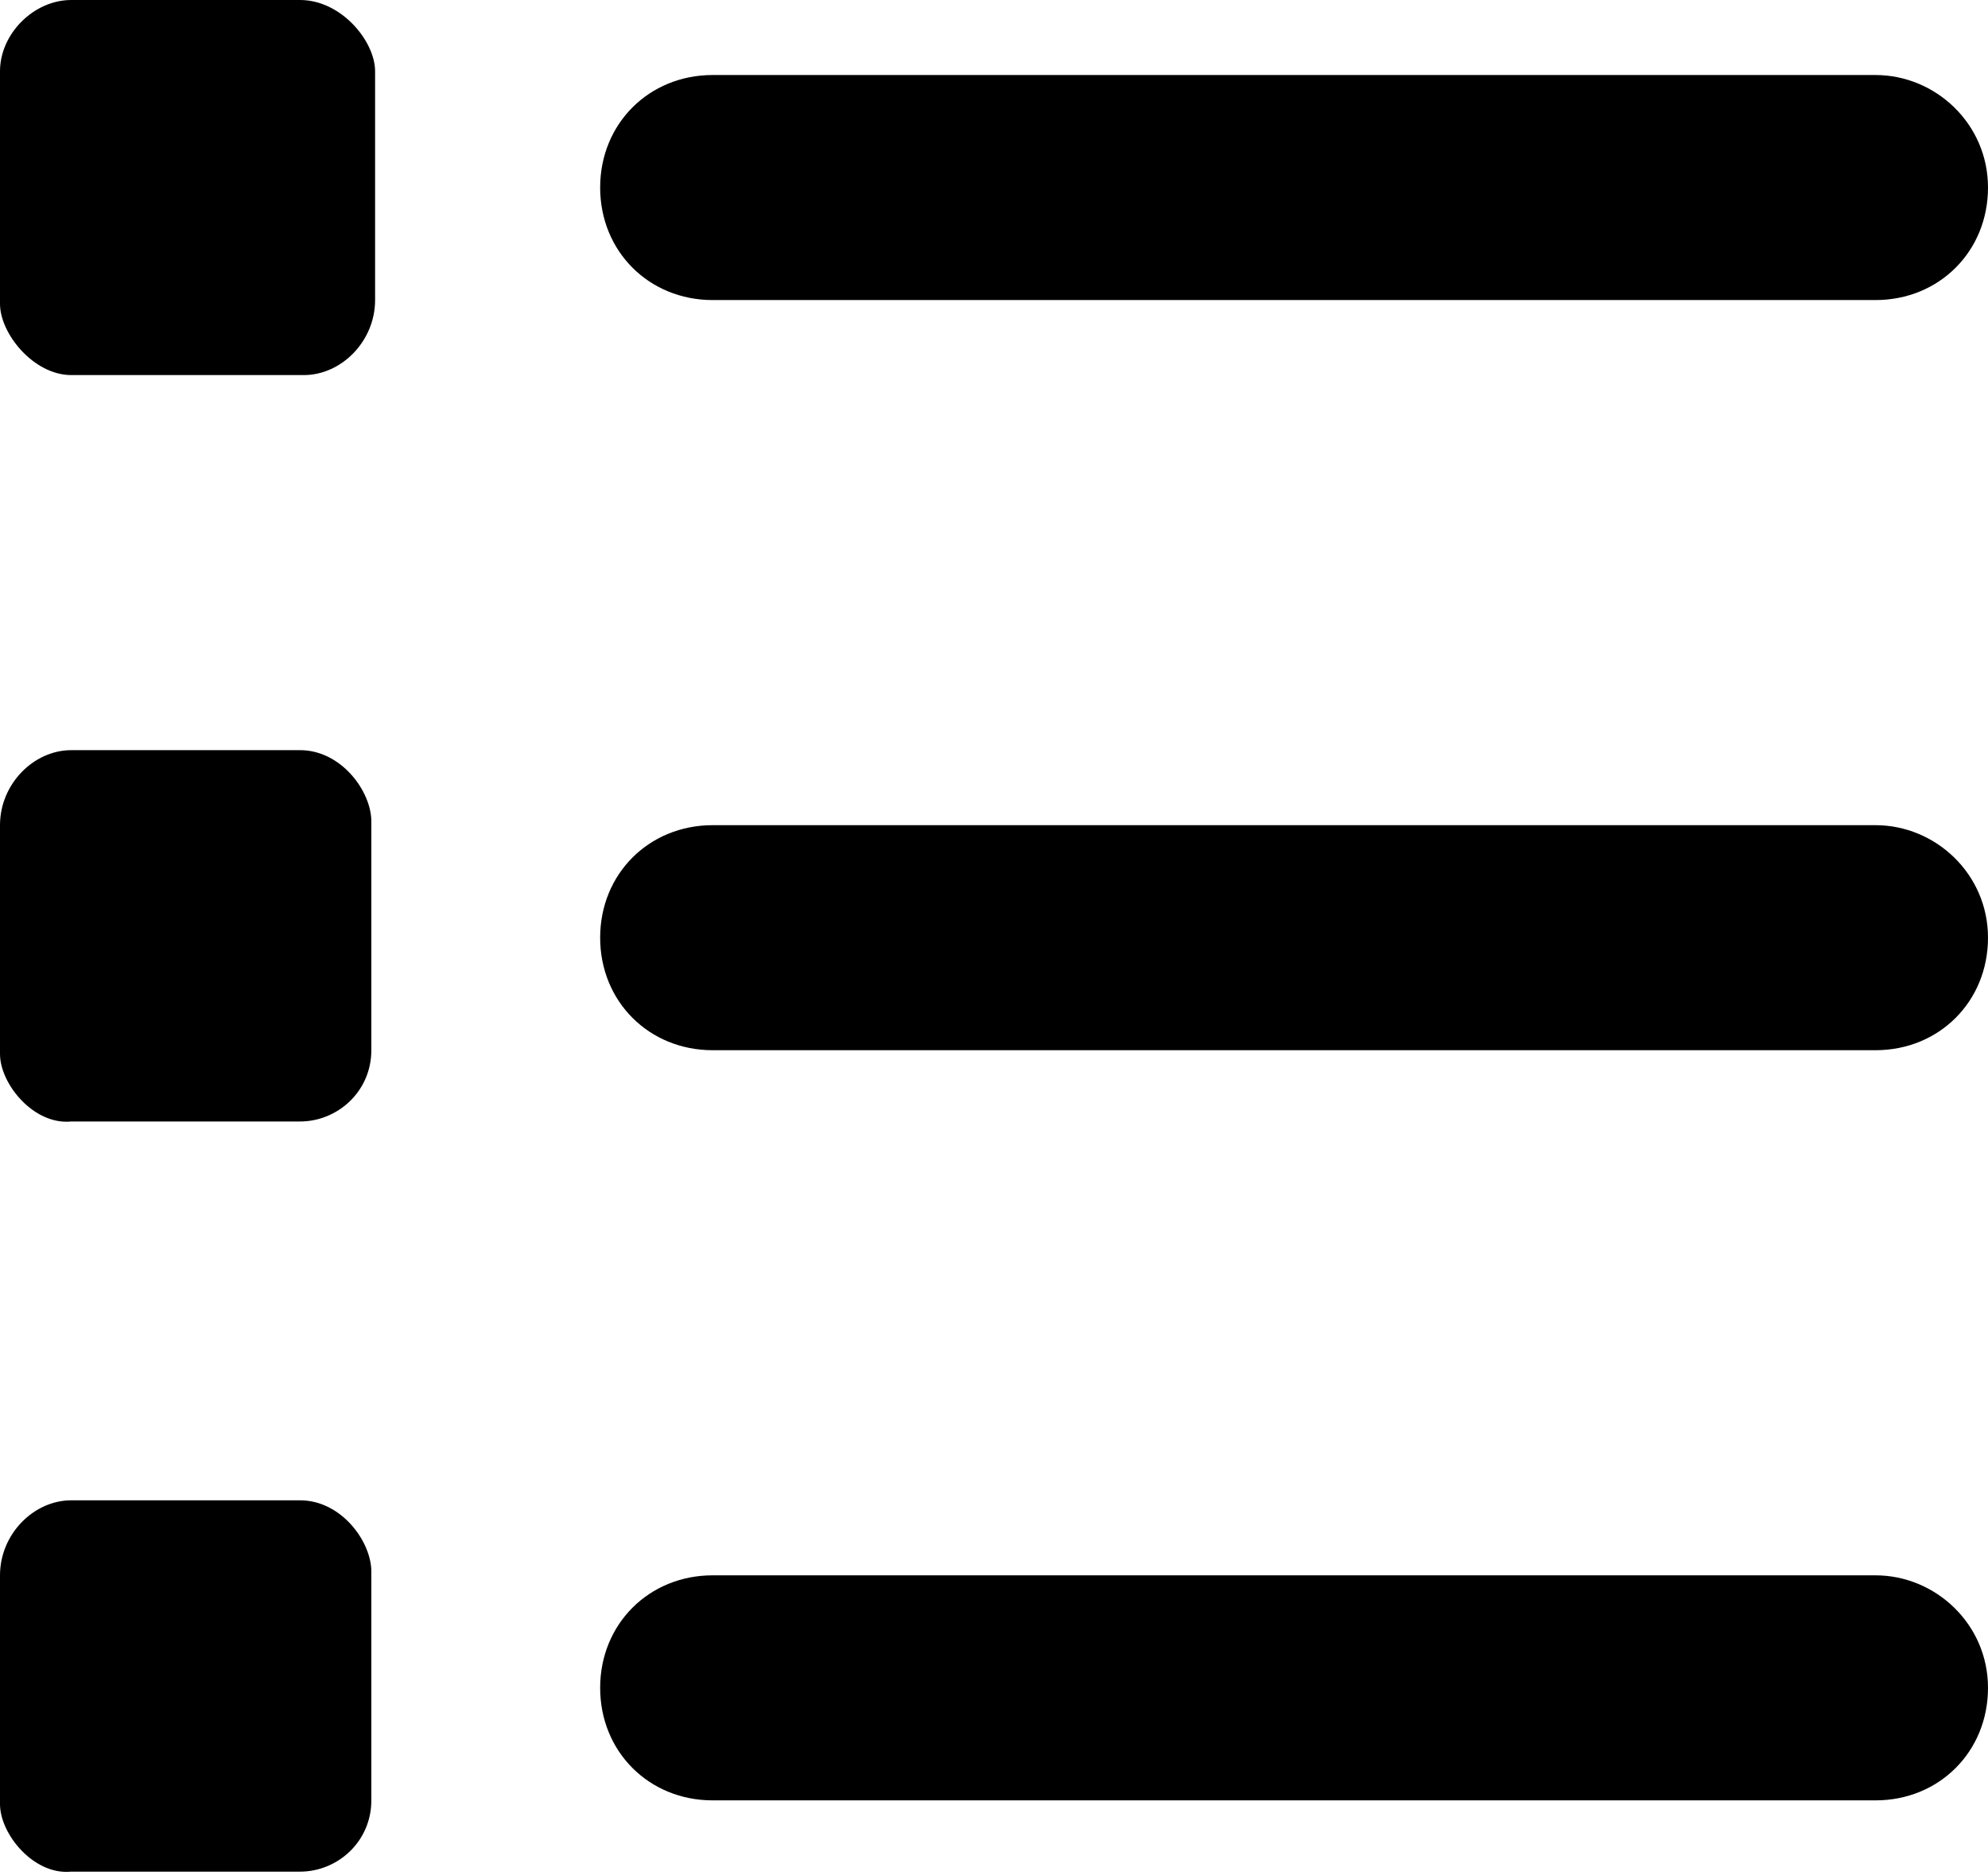 <?xml version="1.0" encoding="utf-8"?>
<!-- Generator: Adobe Illustrator 27.8.0, SVG Export Plug-In . SVG Version: 6.00 Build 0)  -->
<svg version="1.1" id="Calque_1" xmlns="http://www.w3.org/2000/svg" xmlns:xlink="http://www.w3.org/1999/xlink" x="0px" y="0px"
	 viewBox="0 0 53 50" style="enable-background:new 0 0 53 50;" xml:space="preserve">
<style type="text/css">
	.st0{clip-path:url(#SVGID_00000050631083684223486090000016830400131654484925_);}
</style>
<g>
	<defs>
		<rect id="SVGID_1_" width="53" height="50"/>
	</defs>
	<clipPath id="SVGID_00000014611100706621355130000004989247790090674569_">
		<use xlink:href="#SVGID_1_"  style="overflow:visible;"/>
	</clipPath>
	<path style="clip-path:url(#SVGID_00000014611100706621355130000004989247790090674569_);" d="M50,22H19c-1.7,0-3,1.3-3,3
		s1.3,3,3,3h31c1.7,0,3-1.3,3-3S51.6,22,50,22"/>
	<path style="clip-path:url(#SVGID_00000014611100706621355130000004989247790090674569_);" d="M50,42H19c-1.7,0-3,1.3-3,3
		s1.3,3,3,3h31c1.7,0,3-1.3,3-3S51.6,42,50,42"/>
	<path style="clip-path:url(#SVGID_00000014611100706621355130000004989247790090674569_);" d="M50,2H19c-1.7,0-3,1.3-3,3s1.3,3,3,3
		h31c1.7,0,3-1.3,3-3S51.6,2,50,2"/>
	<path style="clip-path:url(#SVGID_00000014611100706621355130000004989247790090674569_);" d="M1.9,20h6.1c1.1,0,1.9,1.1,1.9,1.9
		v6.1c0,1.1-0.9,1.9-1.9,1.9H1.9C0.9,30,0,28.9,0,28.1v-6.1C0,20.9,0.9,20,1.9,20"/>
	<path style="clip-path:url(#SVGID_00000014611100706621355130000004989247790090674569_);" d="M1.9,40h6.1c1.1,0,1.9,1.1,1.9,1.9
		v6.1c0,1.1-0.9,1.9-1.9,1.9H1.9C0.9,50,0,48.9,0,48.1v-6.1C0,40.9,0.9,40,1.9,40"/>
	<path style="clip-path:url(#SVGID_00000014611100706621355130000004989247790090674569_);" d="M1.9,0h6.1C9.1,0,10,1.1,10,1.9v6.1
		C10,9.1,9.1,10,8.1,10H1.9C0.9,10,0,8.9,0,8.1V1.9C0,0.9,0.9,0,1.9,0"/>
</g>
</svg>

